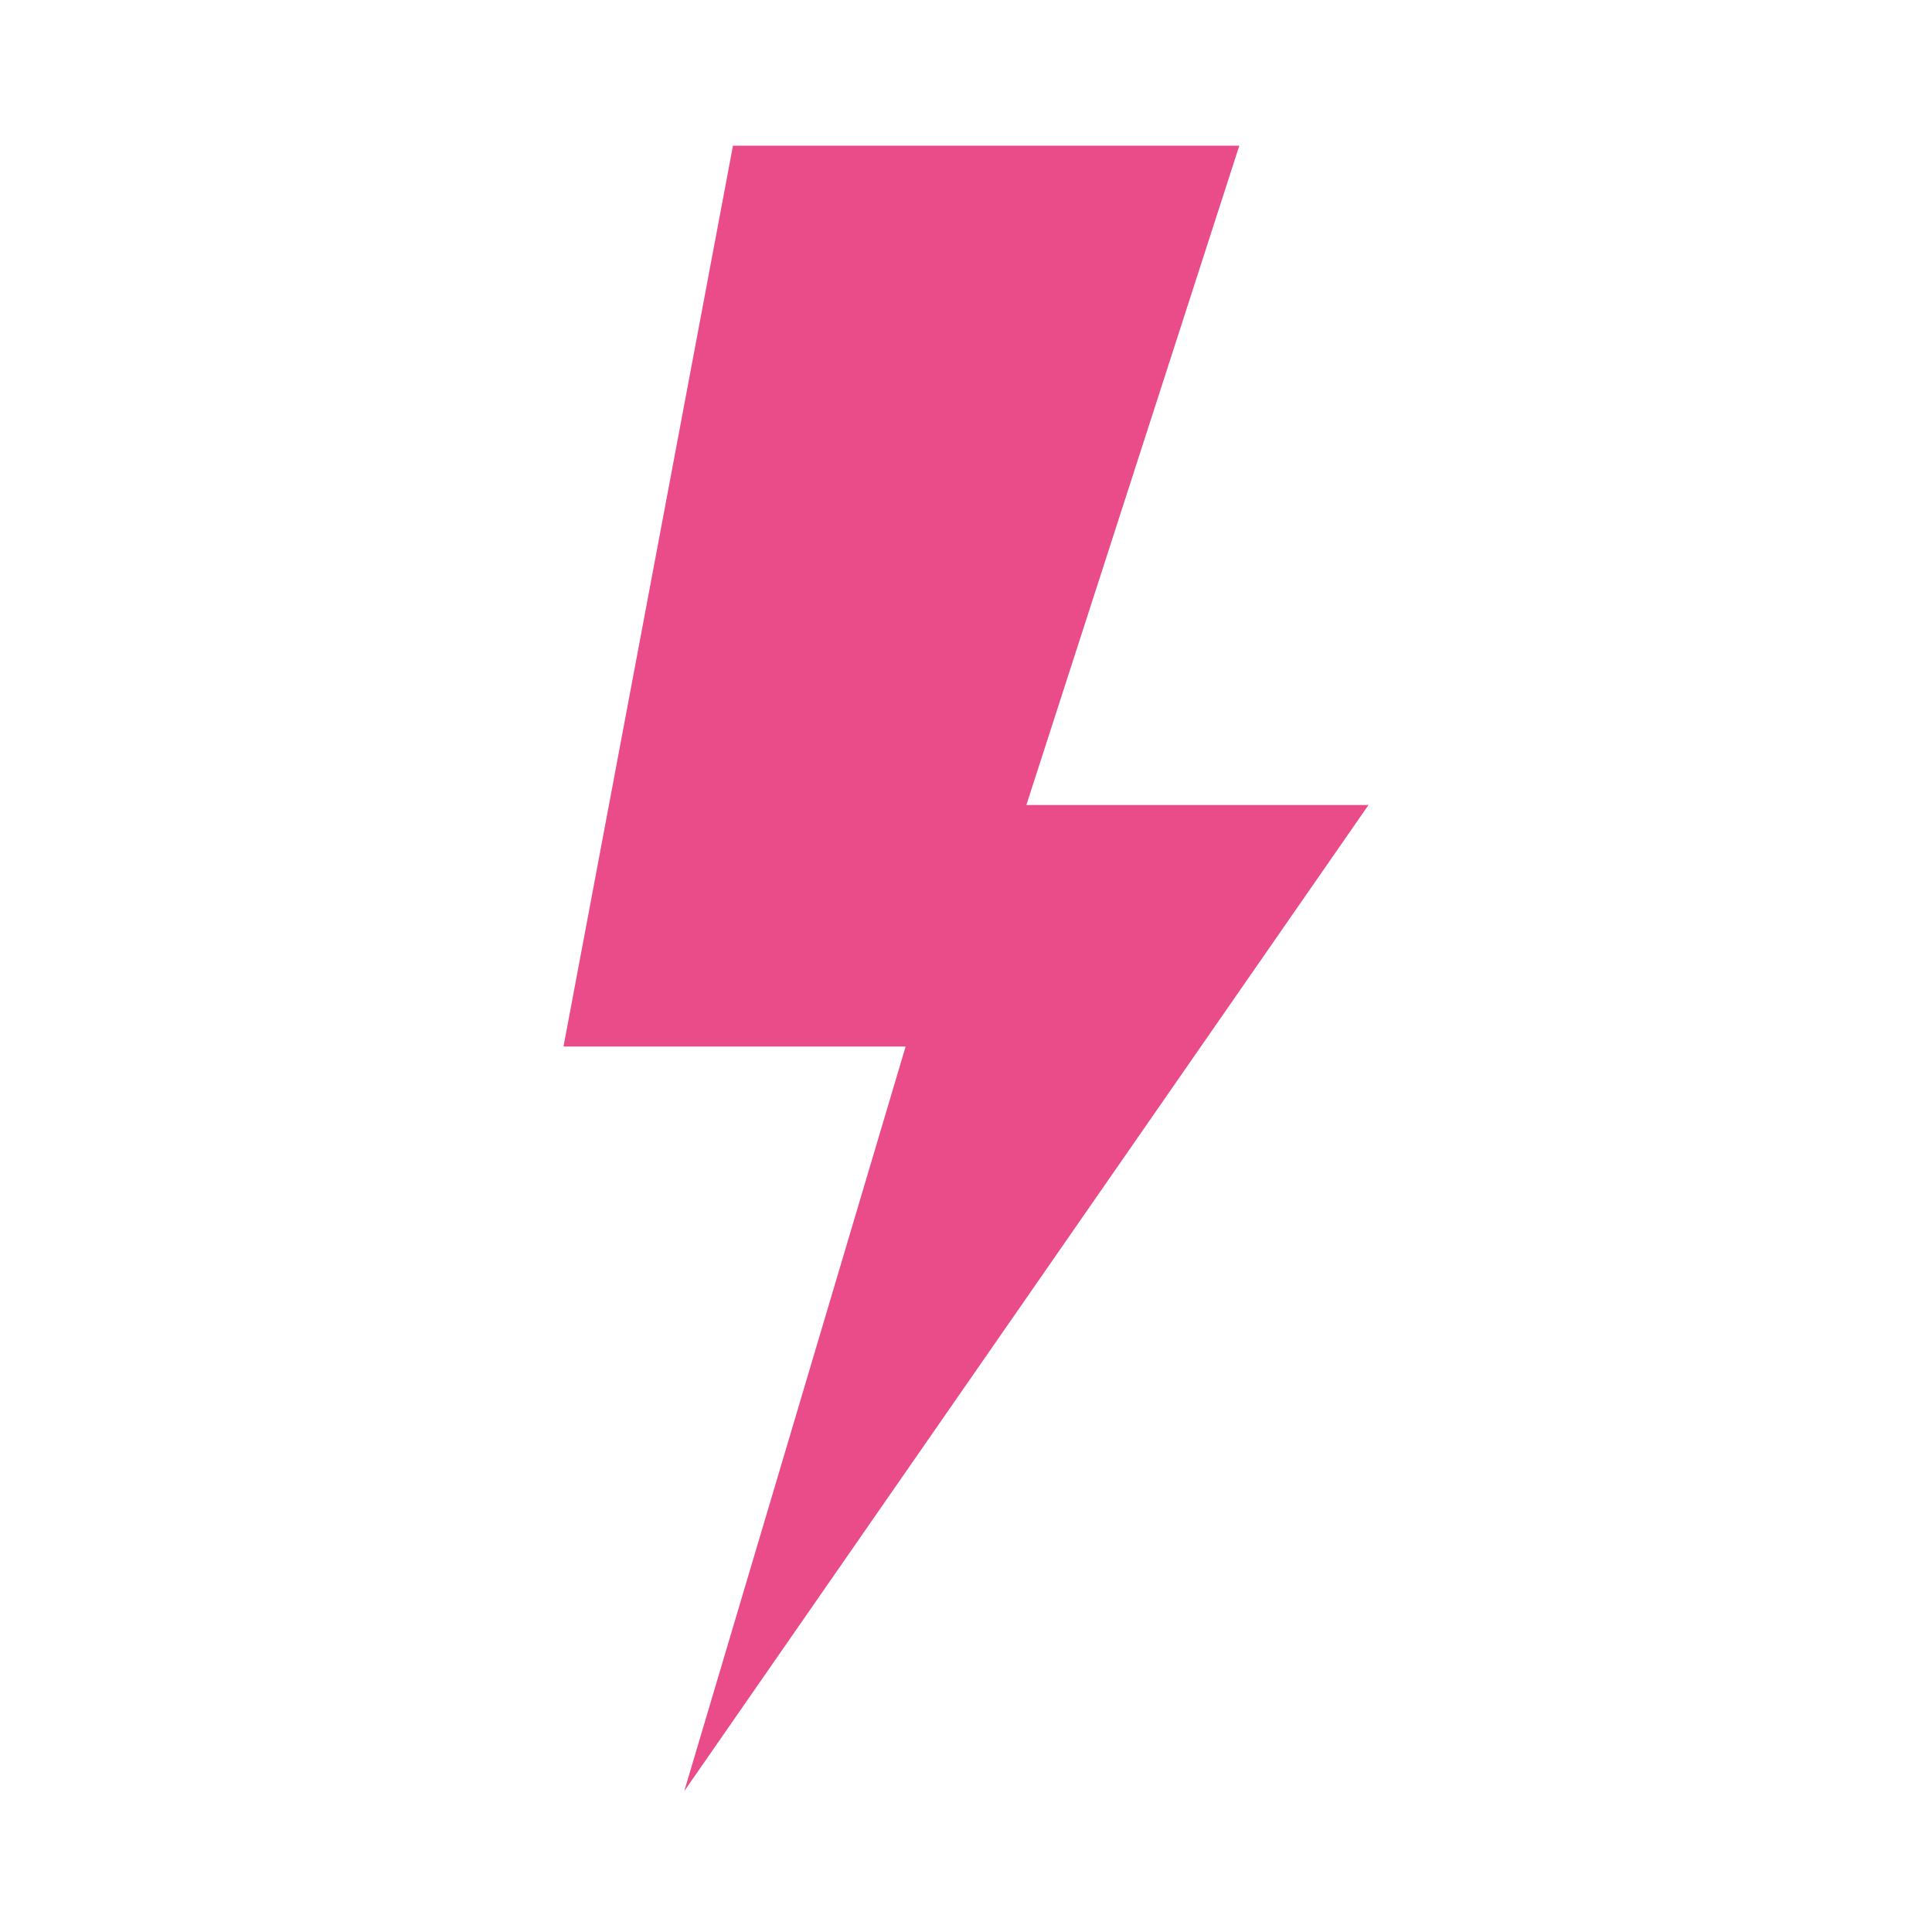 <svg version="1.1" viewBox="0 0 96 96" xmlns="http://www.w3.org/2000/svg" xmlns:xlink="http://www.w3.org/1999/xlink" id="Icons_LightningBolt" overflow="hidden"><path d=" M 34 89 L 45 52 L 28 52 L 36.42 7.24 L 61.58 7.24 L 51 40 L 68 40 L 34 89 Z" stroke="none" stroke-width="1" stroke-dasharray="" stroke-dashoffset="1" fill="#EA4C89" fill-opacity="1"/></svg>